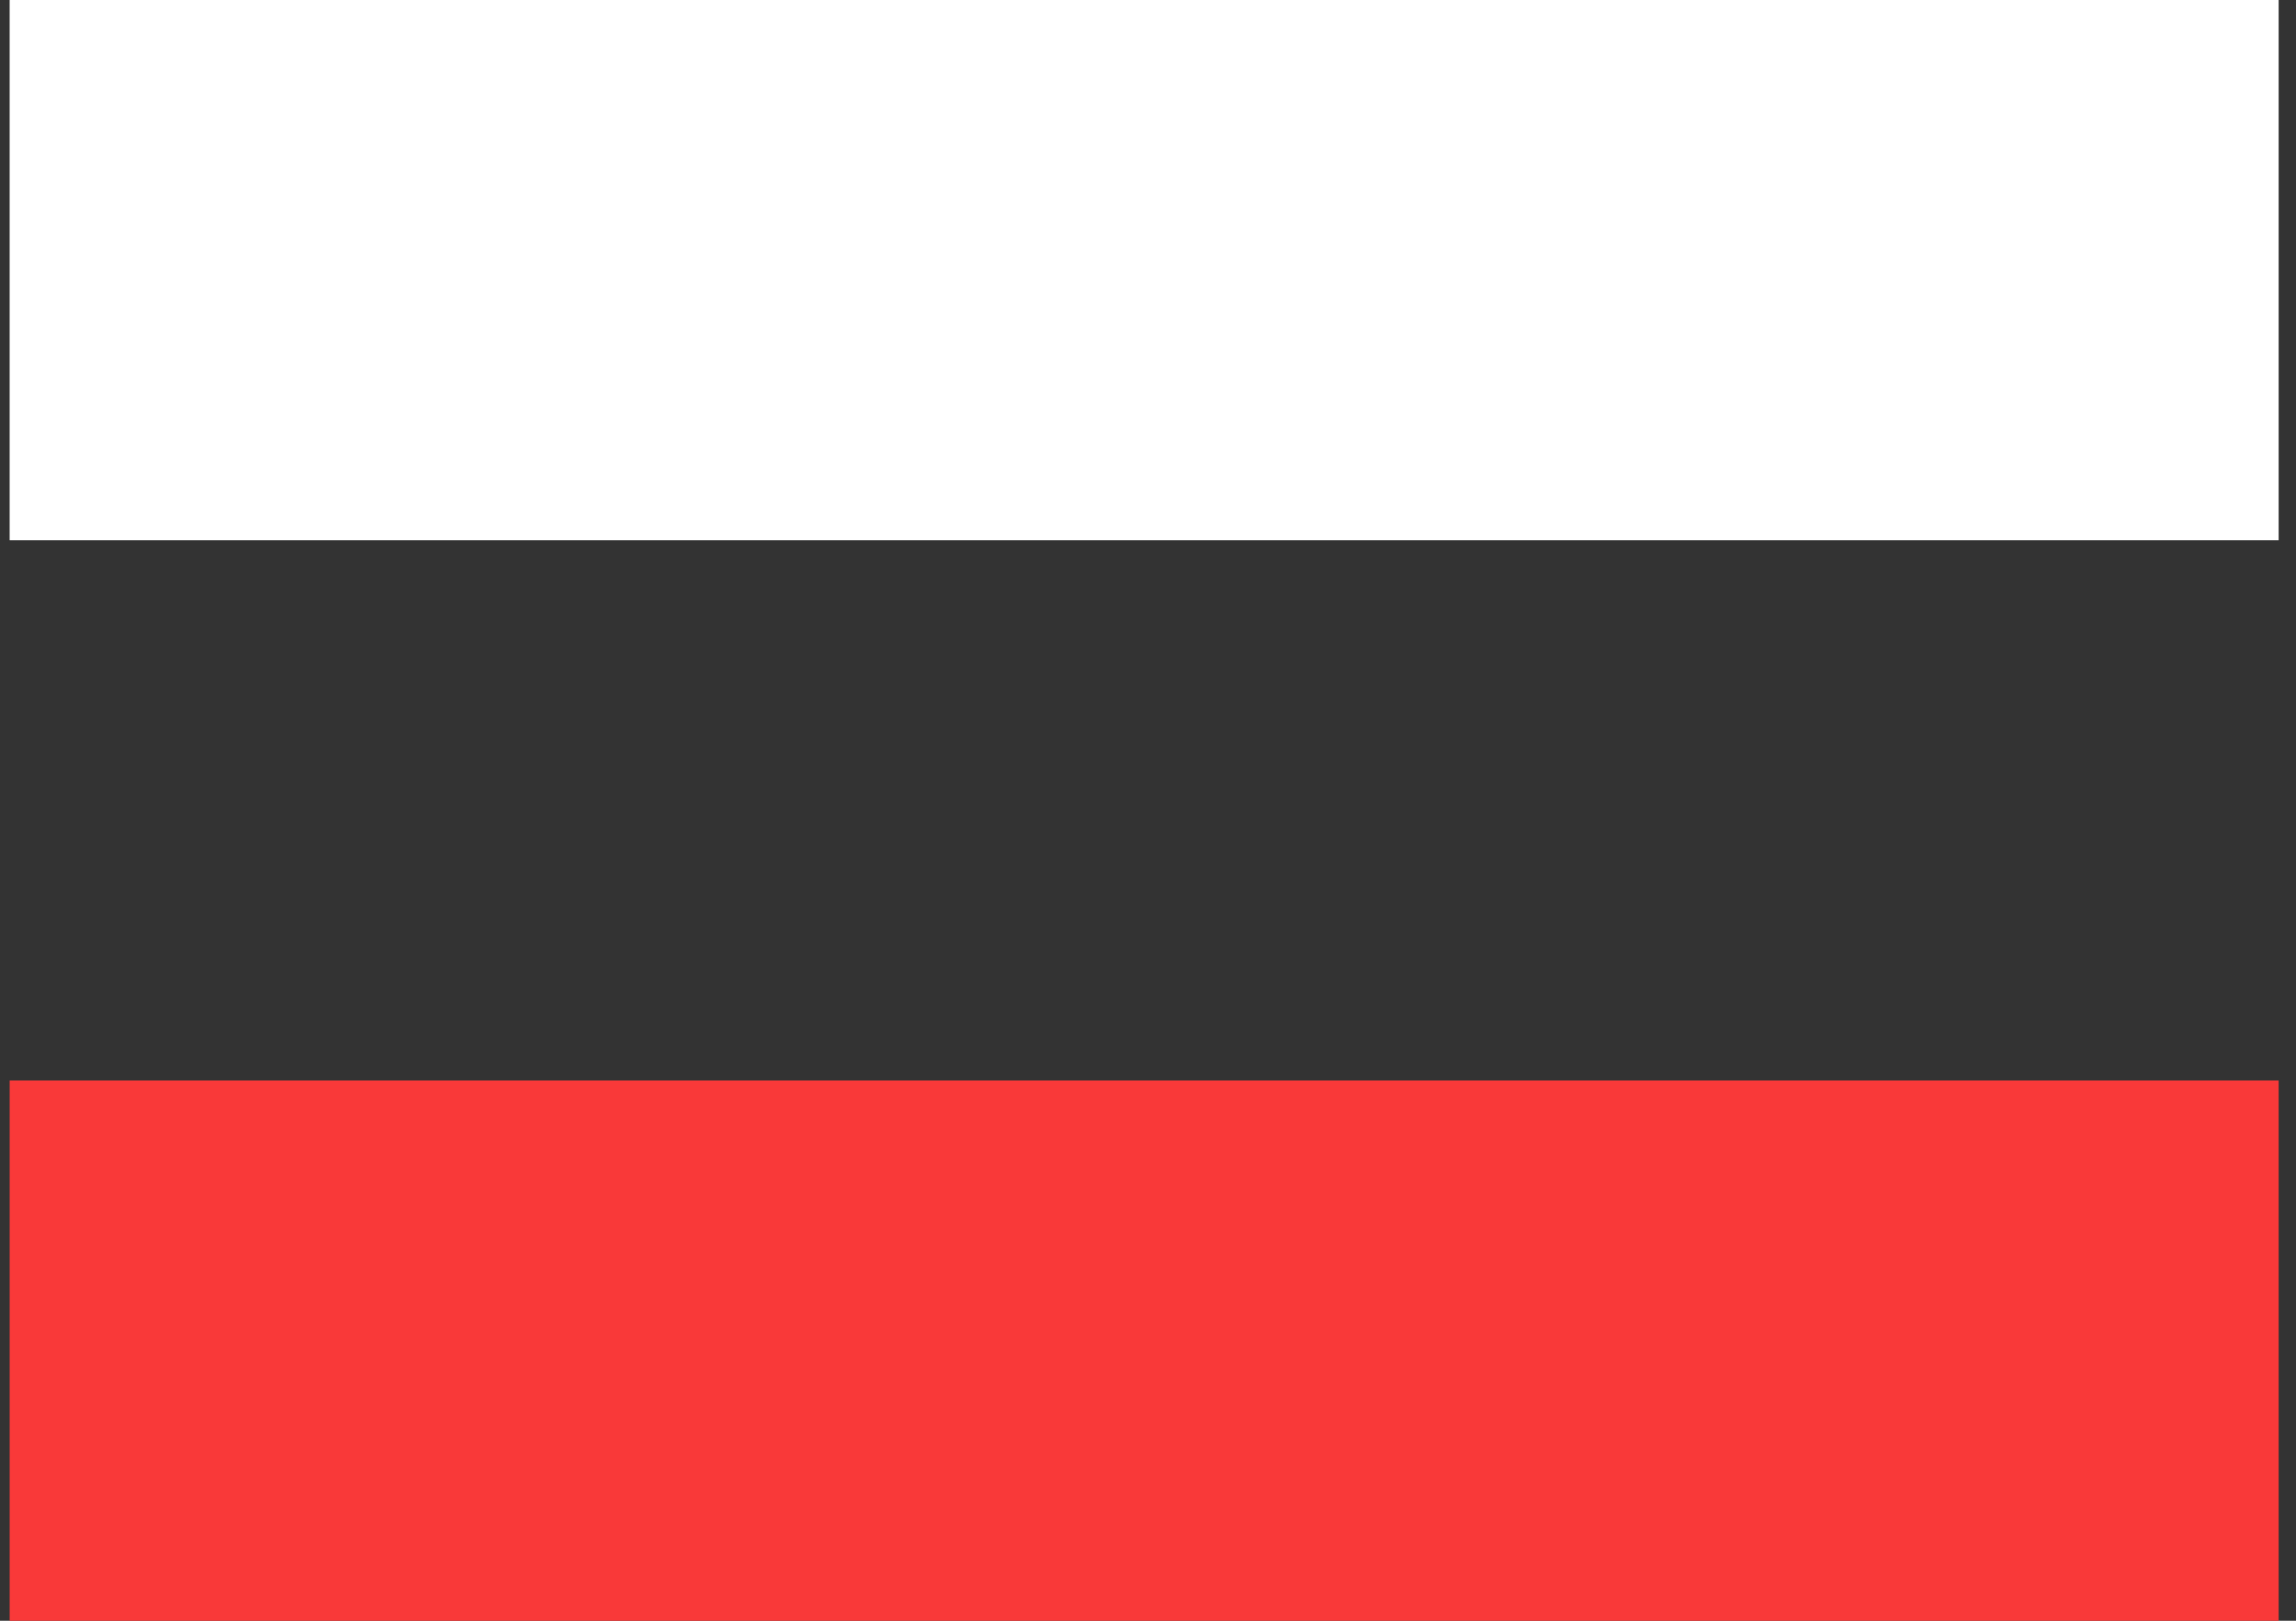 <svg width="119" height="84" viewBox="0 0 119 84" fill="none" xmlns="http://www.w3.org/2000/svg">
<rect x="0" y="0" width="119" height="84" fill="#333333" stroke="none"/>
<path fill-rule="evenodd" clip-rule="evenodd" d="M0.501 56H118.101V84H0.501V56Z" fill="#F93939"/>
<path fill-rule="evenodd" clip-rule="evenodd" d="M0.5 0H118.1V28H0.5V0Z" fill="white"/>
</svg>
